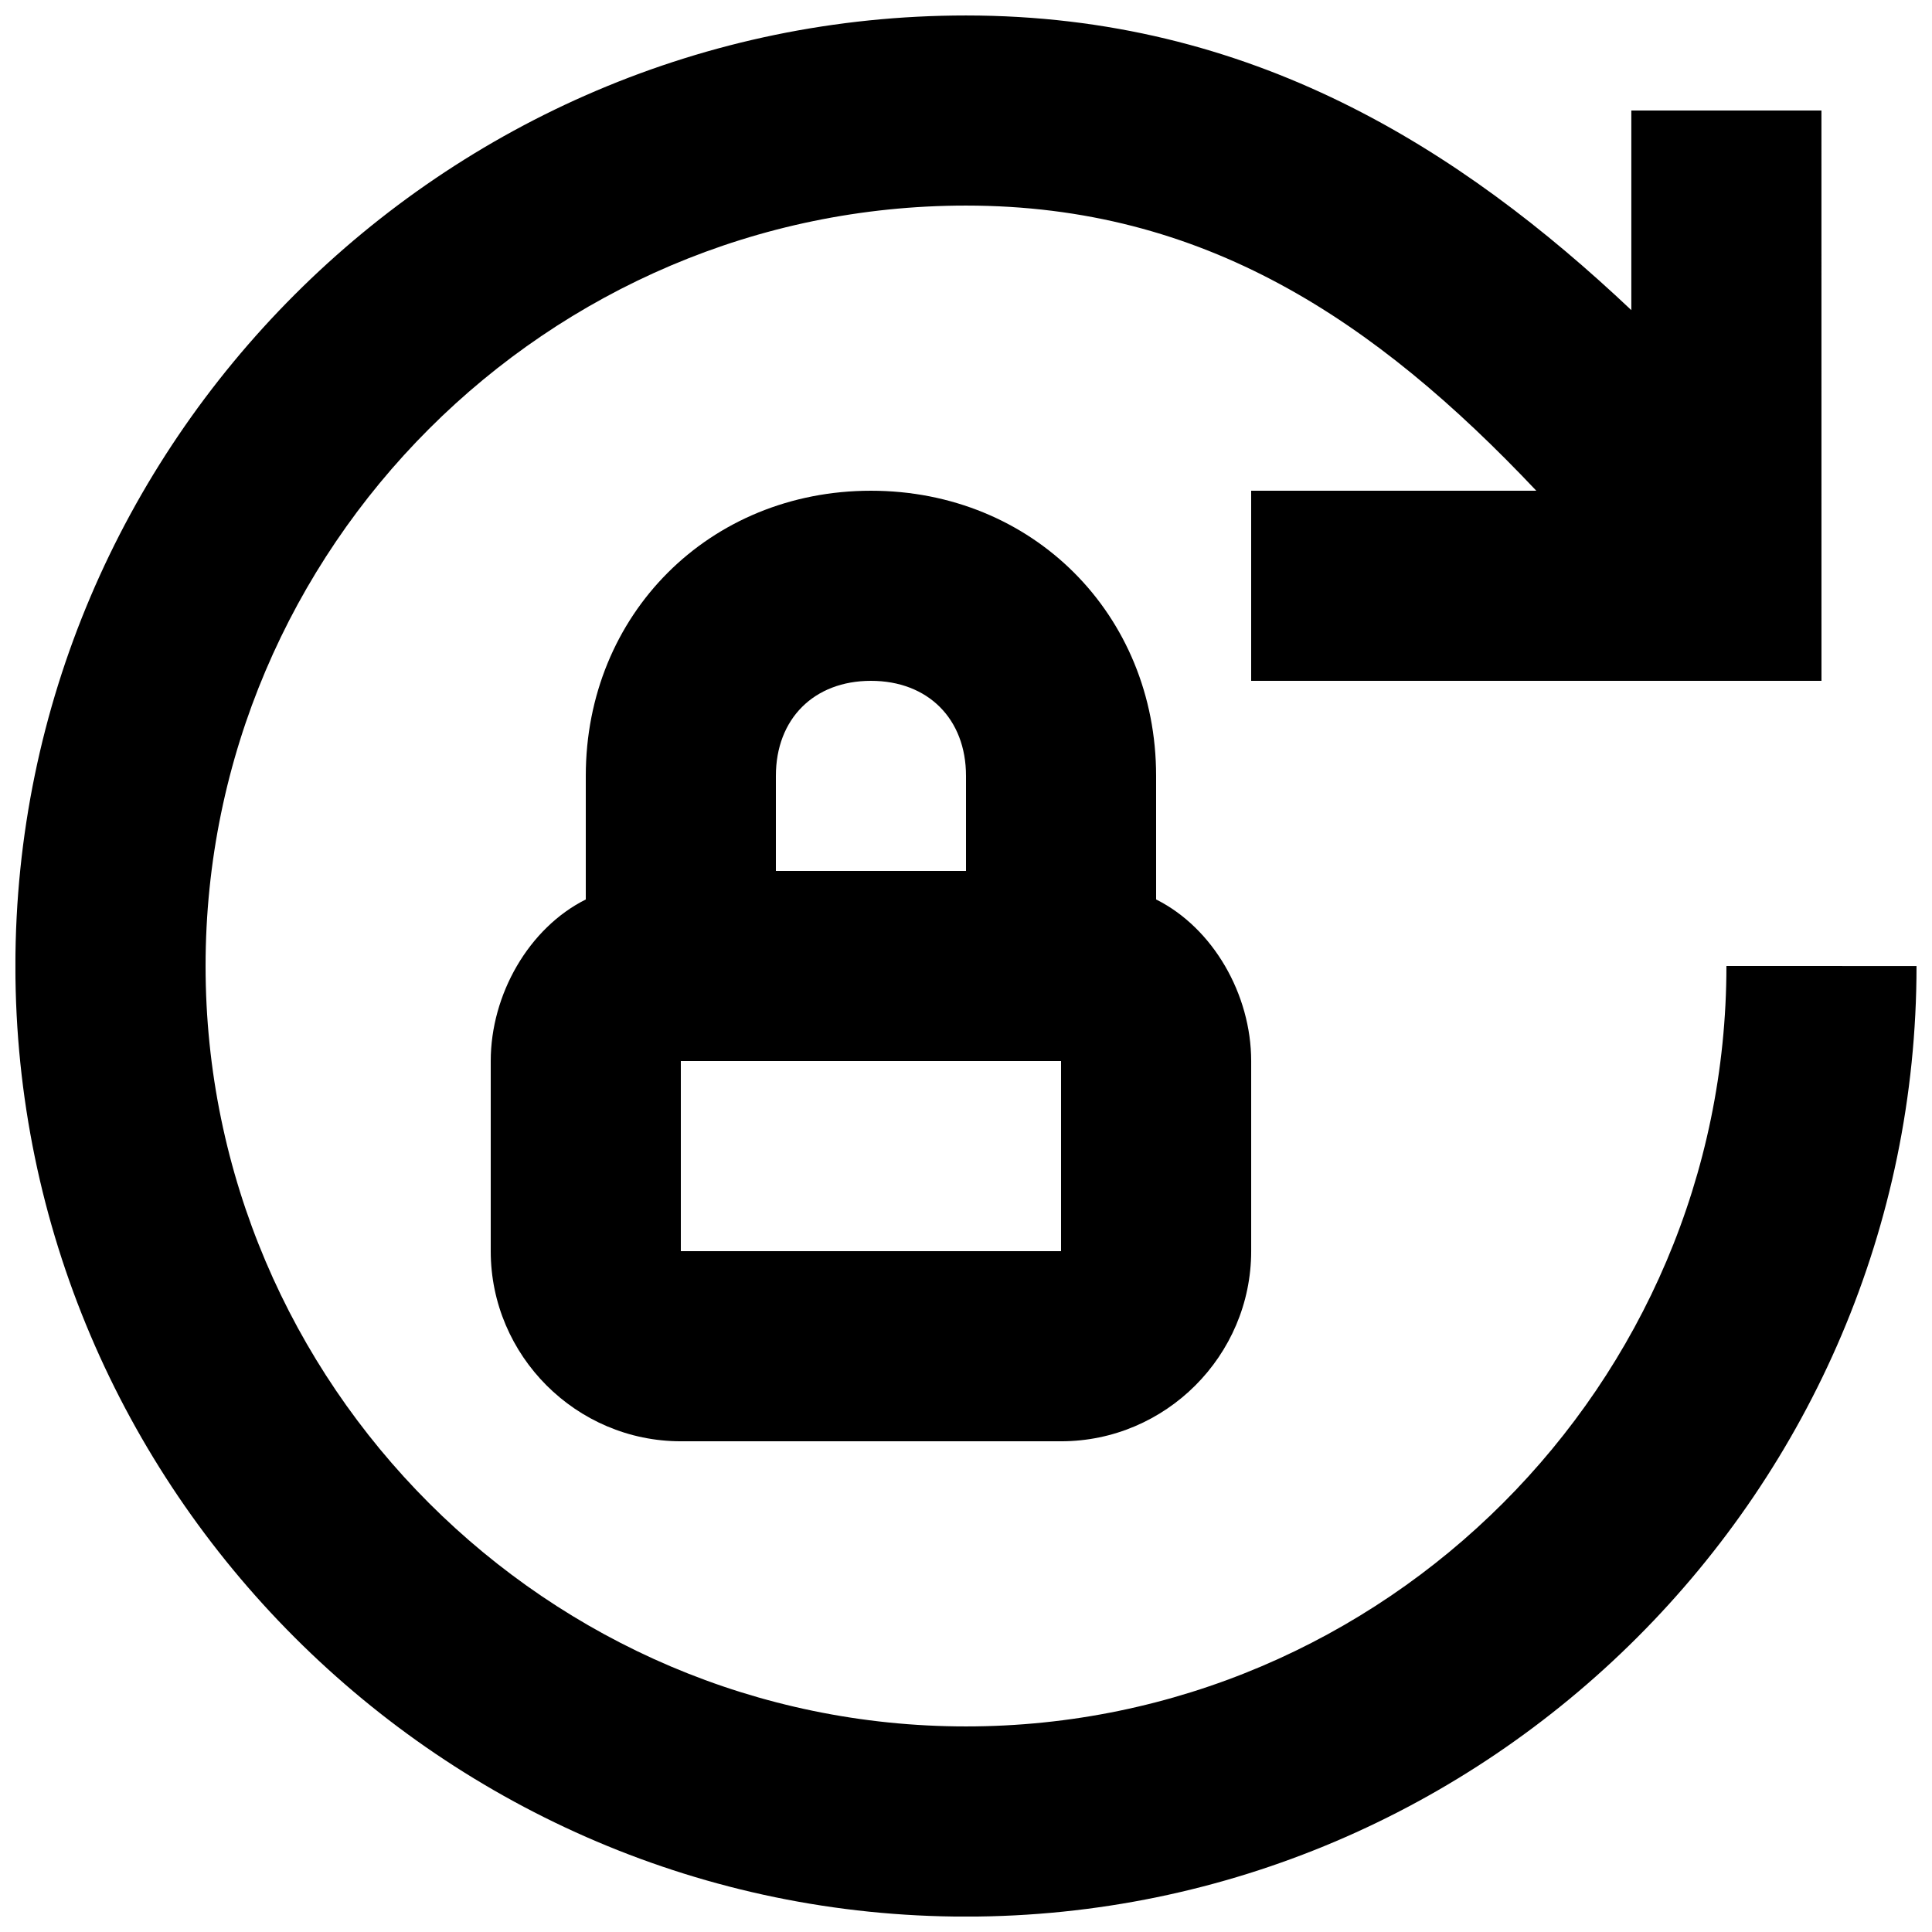 <?xml version="1.0" encoding="UTF-8"?>
<!-- Uploaded to: SVG Repo, www.svgrepo.com, Generator: SVG Repo Mixer Tools -->
<svg width="800px" height="800px" version="1.1" viewBox="144 144 512 512" xmlns="http://www.w3.org/2000/svg">
 <defs>
  <clipPath id="a">
   <path d="m148.09 148.09h503.81v503.81h-503.81z"/>
  </clipPath>
 </defs>
 <path d="m374.81 274.05c-42.824 0-75.57 32.746-75.57 75.57v32.746c-15.113 7.559-25.191 25.191-25.191 42.824v50.383c0 27.711 22.672 50.383 50.383 50.383h100.76c27.711 0 50.383-22.672 50.383-50.383v-50.383c0-17.633-10.078-35.266-25.191-42.824l-0.004-32.746c0-42.824-32.746-75.57-75.57-75.57zm0 50.379c15.113 0 25.191 10.078 25.191 25.191v25.191h-50.383v-25.191c0-15.113 10.078-25.191 25.191-25.191zm50.379 151.14h-100.76v-50.383h100.76z"/>
 <g clip-path="url(#a)">
  <path d="m601.52 400c0 110.84-90.688 201.52-201.52 201.52-110.84 0-201.52-90.688-201.52-201.52 0-110.84 90.688-201.52 201.52-201.52 62.977 0 108.32 30.23 151.14 75.57h-75.57v50.383h151.14l-0.008-151.14h-50.383v52.898c-45.34-42.824-100.76-78.09-176.33-78.09-138.55 0-251.91 113.36-251.91 251.91 0 138.55 113.36 251.91 251.91 251.91 138.55 0 251.91-113.36 251.91-251.91z"/>
 </g>
</svg>